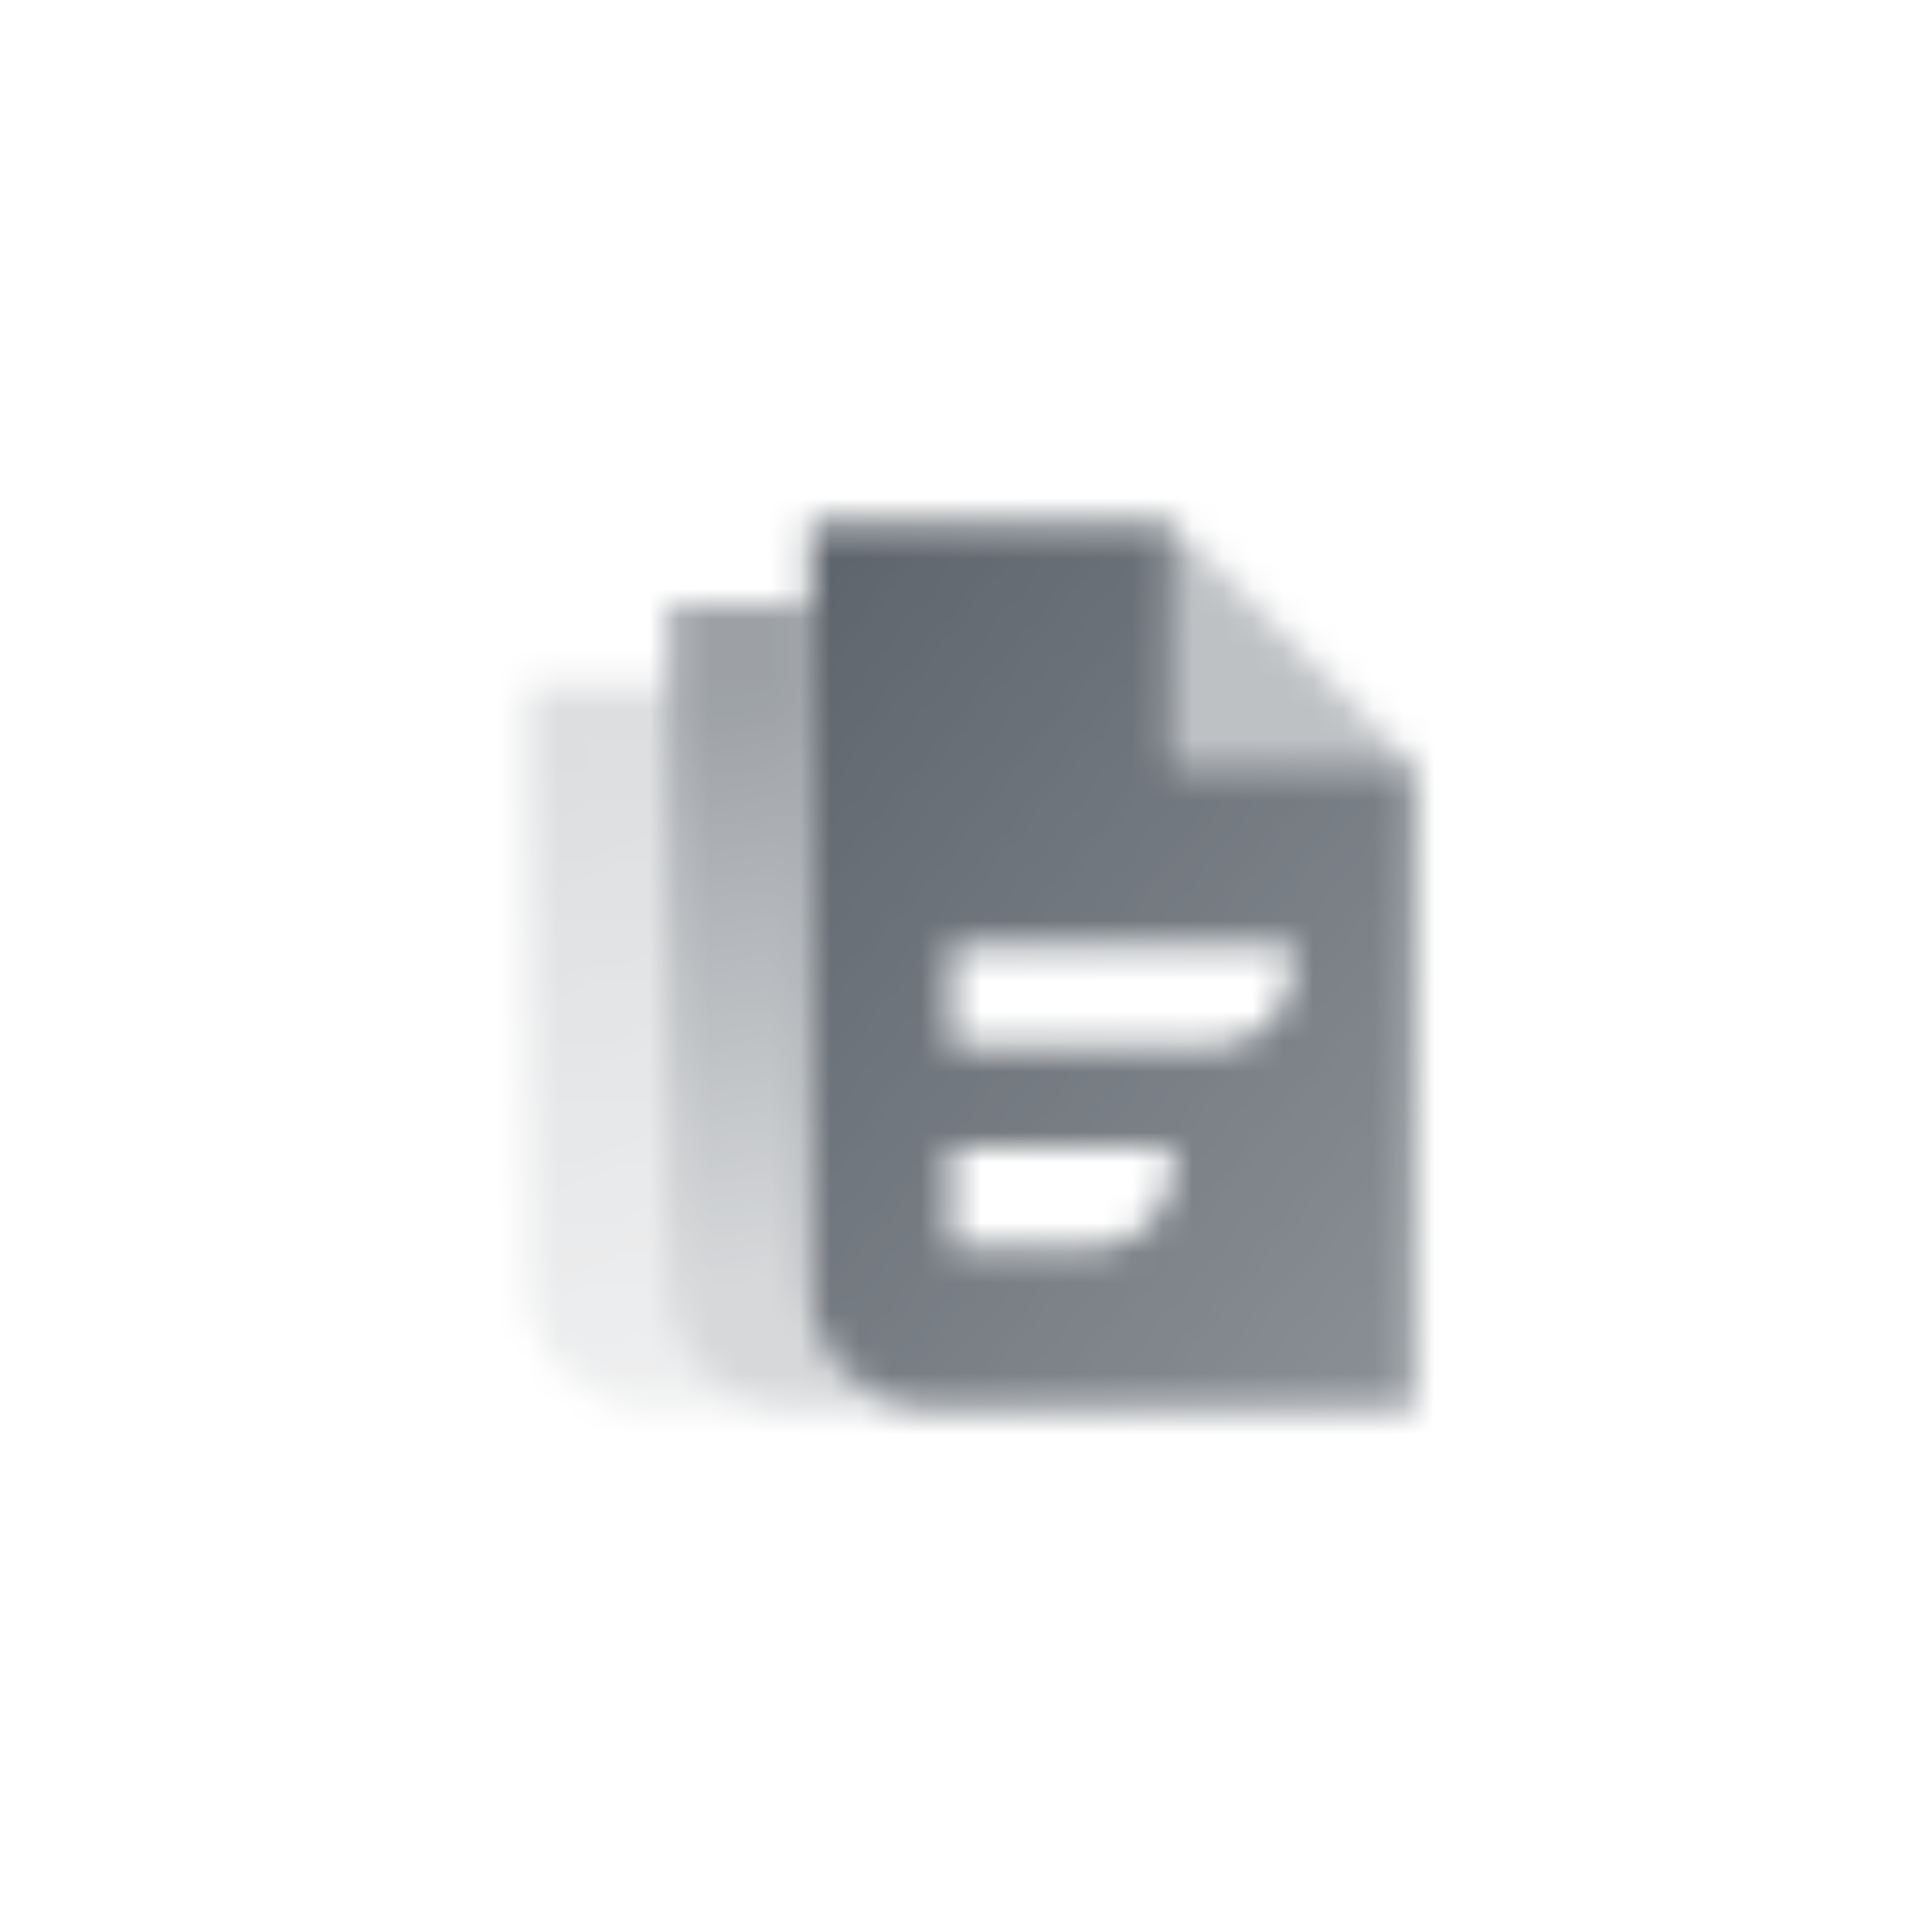 <svg width="64" height="64" viewBox="0 0 64 64" fill="none" xmlns="http://www.w3.org/2000/svg">
<mask id="mask0_7_774" style="mask-type:alpha" maskUnits="userSpaceOnUse" x="17" y="17" width="30" height="30">
<path fill-rule="evenodd" clip-rule="evenodd" d="M22.167 20H26.833V42.667C26.833 44.876 28.624 46.667 30.833 46.667H26.167C23.957 46.667 22.167 44.876 22.167 42.667V20Z" fill="url(#paint0_linear_7_774)"/>
<path opacity="0.7" fill-rule="evenodd" clip-rule="evenodd" d="M22.167 22.666V42.666C22.167 44.876 23.957 46.666 26.167 46.666H21.5C19.291 46.666 17.5 44.876 17.5 42.666V22.666H22.167Z" fill="url(#paint1_linear_7_774)"/>
<path fill-rule="evenodd" clip-rule="evenodd" d="M38.833 17.334H26.833V42.667C26.833 44.876 28.624 46.667 30.833 46.667H46.833V25.334H38.833V17.334ZM31.5 31.334H42.833V32C42.833 33.473 41.639 34.667 40.167 34.667H31.5V31.334ZM38.833 38H31.5V41.334H36.167C37.639 41.334 38.833 40.14 38.833 38.667V38Z" fill="url(#paint2_linear_7_774)"/>
<path opacity="0.4" d="M38.833 17.334V25.334H46.833L38.833 17.334Z" fill="black"/>
</mask>
<g mask="url(#mask0_7_774)">
<path d="M16.167 16H48.167V48H16.167V16Z" fill="#5C636B"/>
</g>
<defs>
<linearGradient id="paint0_linear_7_774" x1="27.54" y1="22.467" x2="30.701" y2="41.693" gradientUnits="userSpaceOnUse">
<stop stop-opacity="0.6"/>
<stop offset="1" stop-opacity="0.25"/>
</linearGradient>
<linearGradient id="paint1_linear_7_774" x1="22.873" y1="24.887" x2="26.7" y2="44.623" gradientUnits="userSpaceOnUse">
<stop stop-opacity="0.3"/>
<stop offset="1" stop-opacity="0.15"/>
</linearGradient>
<linearGradient id="paint2_linear_7_774" x1="26.833" y1="17.334" x2="54.104" y2="39.294" gradientUnits="userSpaceOnUse">
<stop/>
<stop offset="1" stop-opacity="0.7"/>
</linearGradient>
</defs>
</svg>
